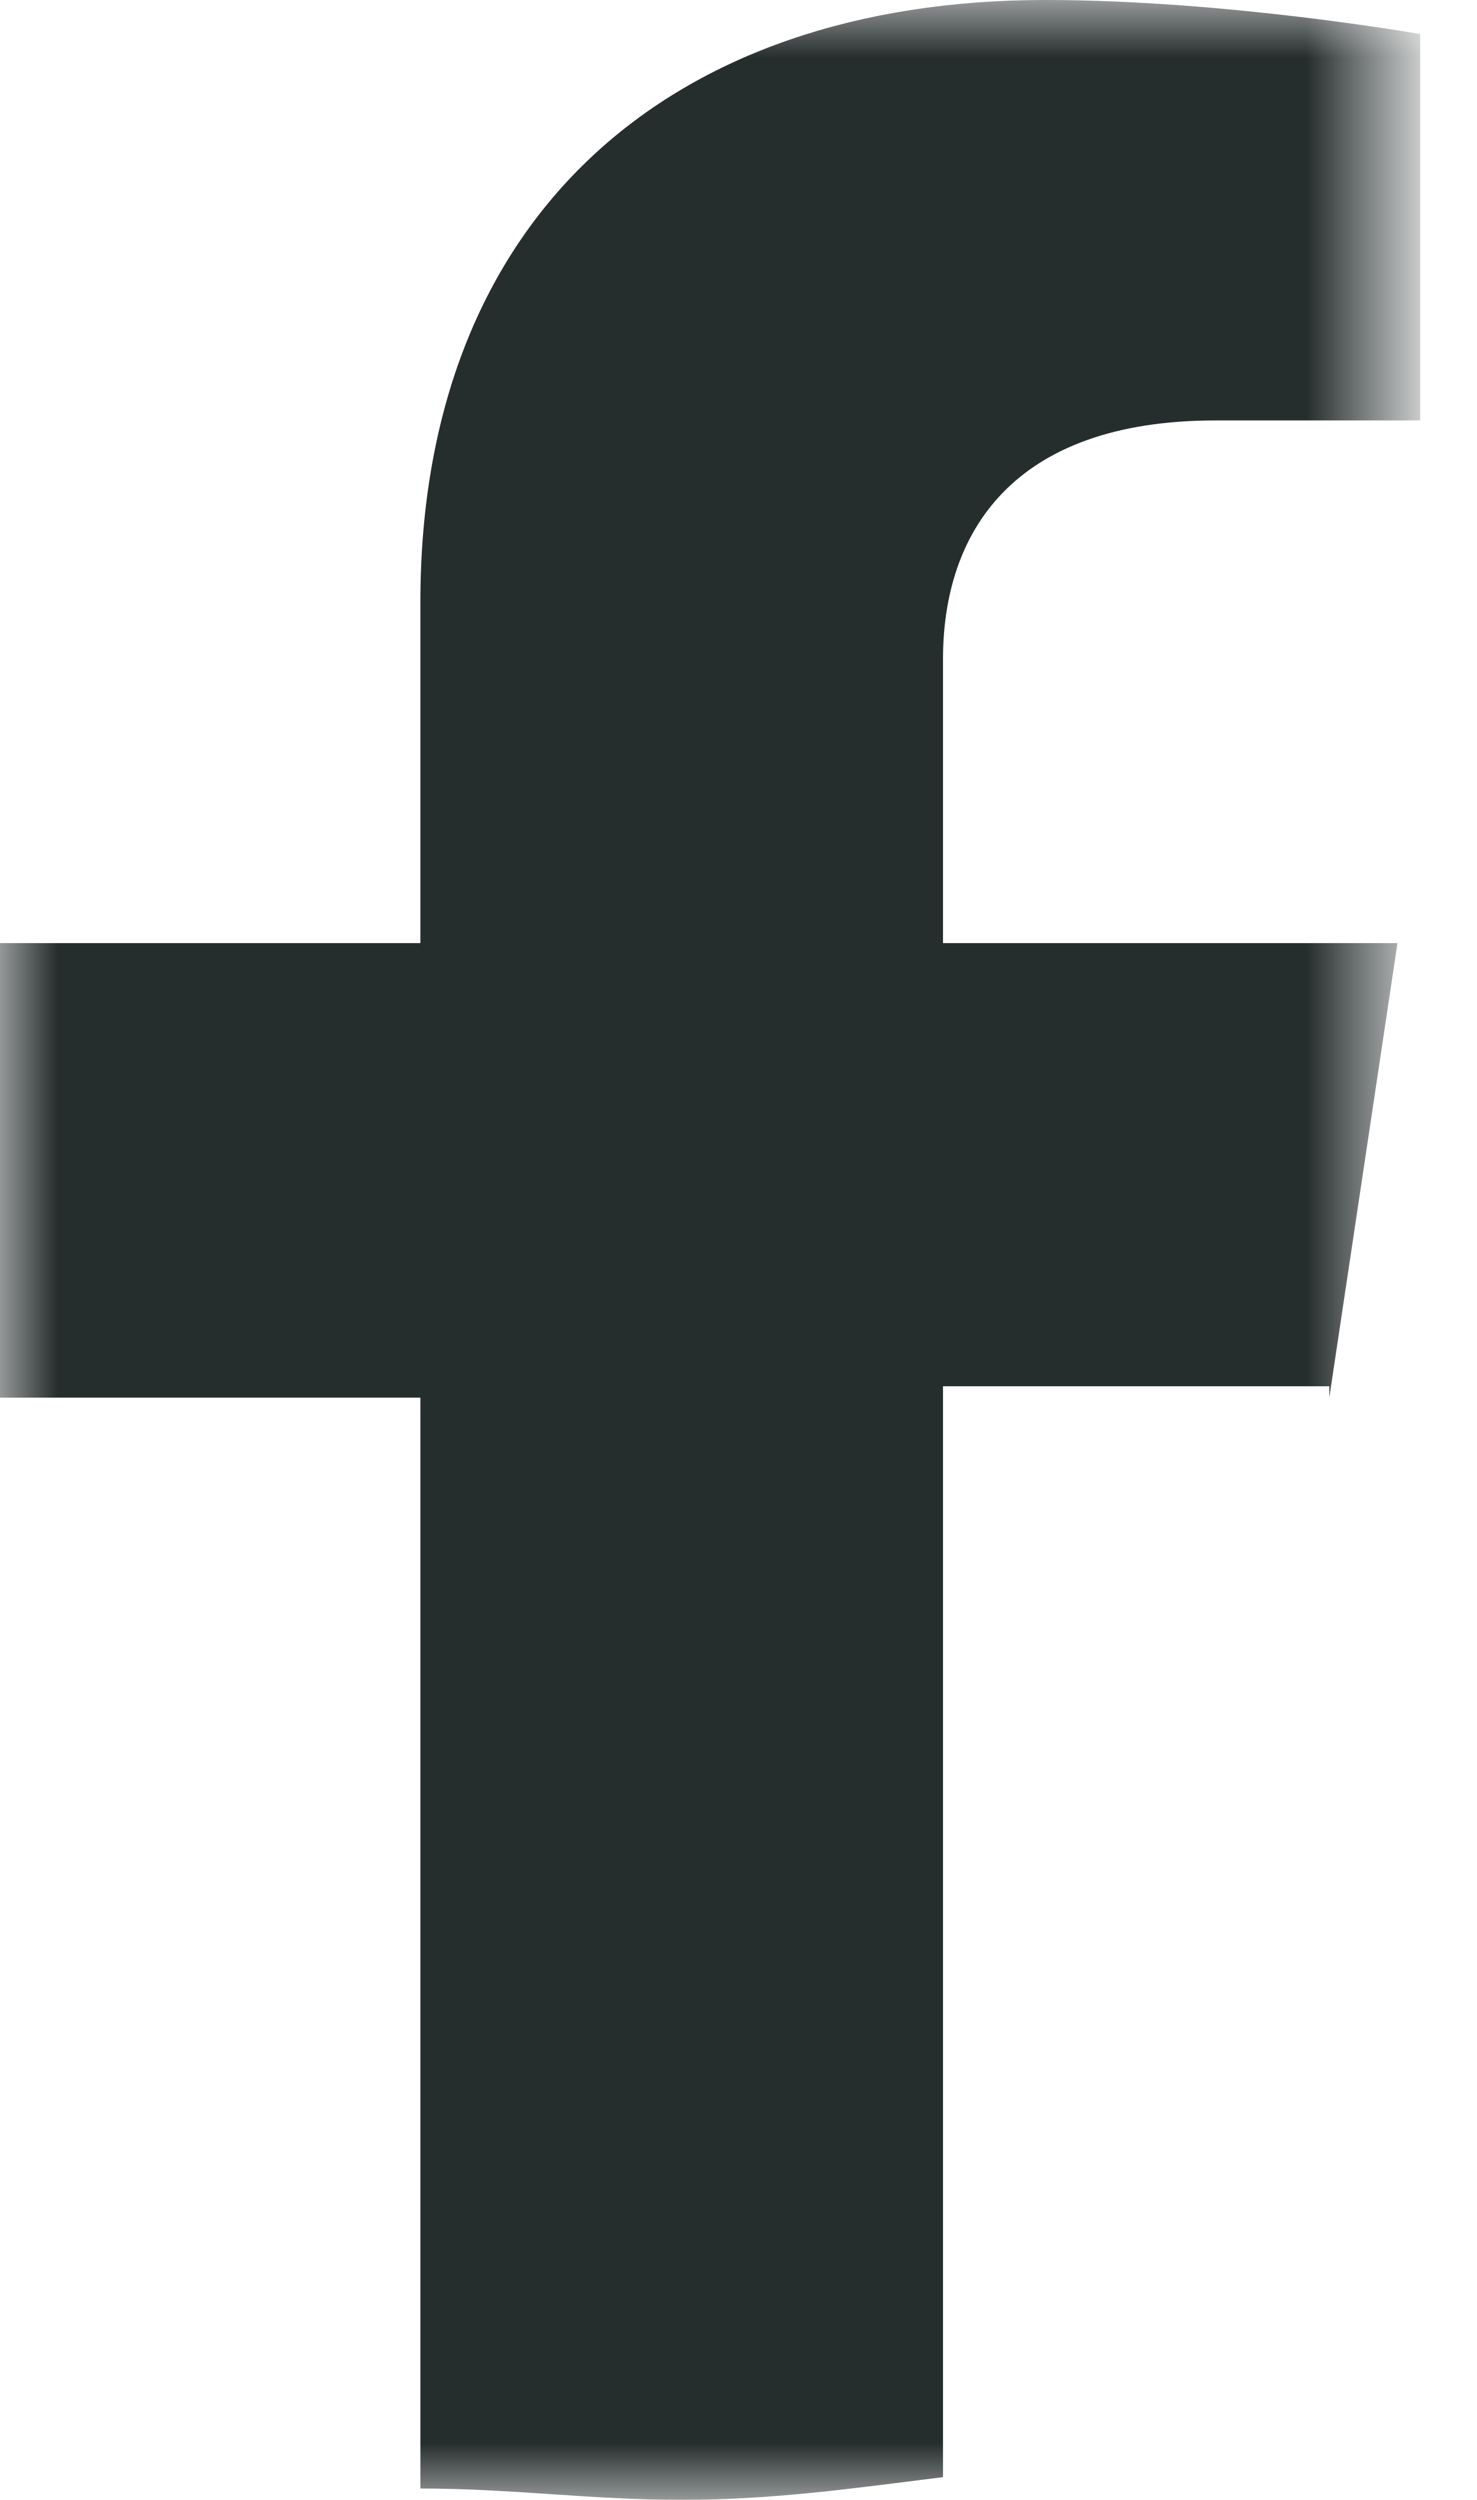 <?xml version="1.0" encoding="utf-8"?>
<!-- Generator: Adobe Illustrator 24.2.0, SVG Export Plug-In . SVG Version: 6.00 Build 0)  -->
<svg version="1.1" id="Layer_1" xmlns="http://www.w3.org/2000/svg" xmlns:xlink="http://www.w3.org/1999/xlink" x="0px" y="0px"
	 viewBox="0 0 13 22" style="enable-background:new 0 0 13 22;" xml:space="preserve">
<style type="text/css">
	.st0{filter:url(#Adobe_OpacityMaskFilter);}
	.st1{fill-rule:evenodd;clip-rule:evenodd;fill:#FFFFFF;}
	.st2{mask:url(#mask-2_1_);fill-rule:evenodd;clip-rule:evenodd;fill:#262D2D;}
</style>
<desc>Created with sketchtool.</desc>
<g id="Desktop_Adjusted-Grid_85px">
	<g id="Icons-to-export" transform="translate(-139, -1539)">
		<g id="Black_87" transform="translate(139, 1539)">
			<g id="Clip-2">
			</g>
			<defs>
				<filter id="Adobe_OpacityMaskFilter" filterUnits="userSpaceOnUse" x="0" y="0" width="12.5" height="22">
					<feColorMatrix  type="matrix" values="1 0 0 0 0  0 1 0 0 0  0 0 1 0 0  0 0 0 1 0"/>
				</filter>
			</defs>
			<mask maskUnits="userSpaceOnUse" x="0" y="0" width="12.5" height="22" id="mask-2_1_">
				<g class="st0">
					<polygon id="path-1_1_" class="st1" points="0,0 12.5,0 12.5,22 0,22 					"/>
				</g>
			</mask>
			<path id="Fill-1" class="st2" d="M11.7,12.3l0.6-4H8.3V5.8c0-1.1,0.6-2.1,2.4-2.1h1.8V0.3c0,0-1.7-0.3-3.3-0.3
				C5.9,0,3.7,1.9,3.7,5.3v3H0v4h3.7v9.6C4.5,21.9,5.2,22,6,22s1.5-0.1,2.3-0.2v-9.6H11.7z"/>
		</g>
	</g>
</g>
</svg>
